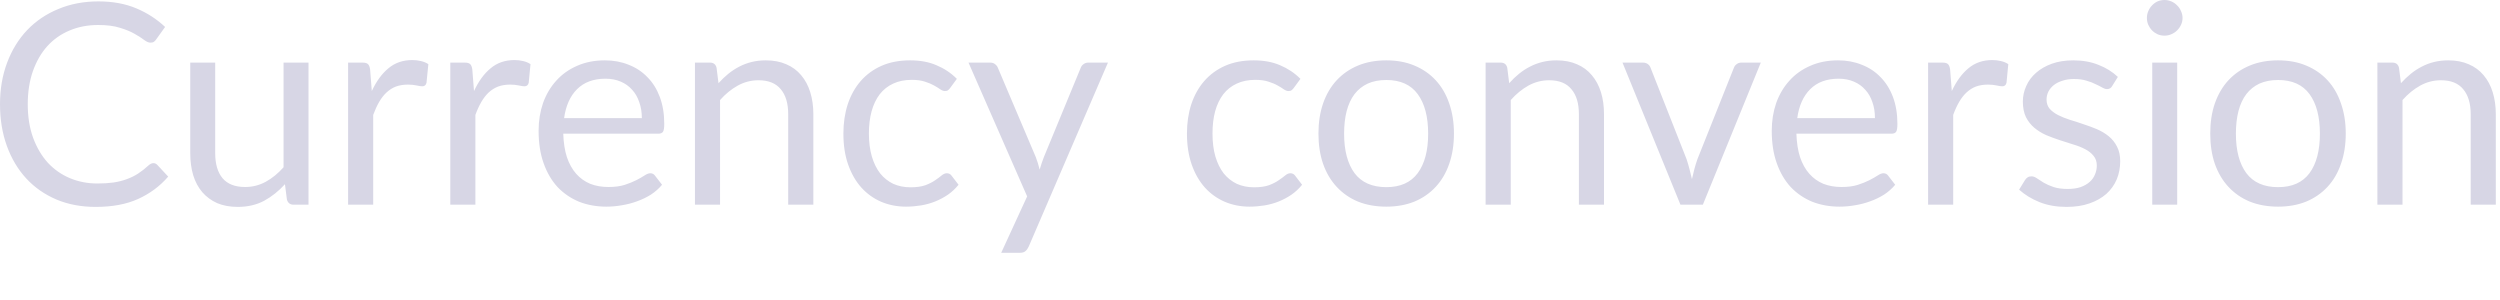 <?xml version="1.0" encoding="utf-8"?>
<svg xmlns="http://www.w3.org/2000/svg" fill="none" height="100%" overflow="visible" preserveAspectRatio="none" style="display: block;" viewBox="0 0 50 6" width="100%">
<path d="M3.069 3.263C3.099 3.263 3.125 3.275 3.148 3.3L3.364 3.532C3.199 3.723 2.999 3.872 2.763 3.979C2.53 4.085 2.246 4.138 1.913 4.138C1.625 4.138 1.363 4.089 1.128 3.99C0.892 3.889 0.691 3.749 0.525 3.569C0.358 3.388 0.229 3.171 0.137 2.918C0.046 2.666 0 2.388 0 2.085C0 1.782 0.048 1.504 0.143 1.252C0.238 0.999 0.372 0.782 0.544 0.601C0.718 0.419 0.926 0.279 1.167 0.18C1.408 0.079 1.675 0.028 1.967 0.028C2.253 0.028 2.505 0.074 2.724 0.166C2.943 0.258 3.136 0.382 3.302 0.539L3.123 0.789C3.111 0.807 3.096 0.823 3.078 0.836C3.061 0.848 3.037 0.853 3.007 0.853C2.974 0.853 2.933 0.836 2.884 0.8C2.835 0.763 2.772 0.721 2.693 0.677C2.615 0.632 2.517 0.591 2.399 0.556C2.281 0.518 2.136 0.5 1.964 0.5C1.756 0.5 1.566 0.536 1.394 0.609C1.222 0.68 1.073 0.784 0.948 0.921C0.825 1.057 0.729 1.224 0.659 1.42C0.59 1.616 0.555 1.838 0.555 2.085C0.555 2.335 0.591 2.559 0.662 2.755C0.735 2.952 0.833 3.118 0.957 3.255C1.082 3.389 1.229 3.492 1.397 3.563C1.567 3.634 1.751 3.67 1.947 3.67C2.067 3.67 2.174 3.663 2.27 3.65C2.367 3.635 2.456 3.613 2.536 3.583C2.618 3.553 2.694 3.516 2.763 3.471C2.834 3.424 2.905 3.369 2.974 3.305C3.006 3.277 3.037 3.263 3.069 3.263ZM6.17 1.252V4.094H5.873C5.802 4.094 5.757 4.059 5.738 3.99L5.699 3.684C5.575 3.821 5.437 3.931 5.284 4.015C5.13 4.097 4.954 4.138 4.756 4.138C4.601 4.138 4.463 4.113 4.344 4.063C4.226 4.01 4.127 3.937 4.046 3.844C3.966 3.75 3.905 3.637 3.864 3.504C3.825 3.372 3.805 3.225 3.805 3.064V1.252H4.304V3.064C4.304 3.279 4.353 3.446 4.45 3.563C4.549 3.681 4.7 3.74 4.902 3.74C5.05 3.74 5.187 3.705 5.314 3.636C5.444 3.565 5.562 3.468 5.671 3.345V1.252H6.17ZM7.436 1.821C7.526 1.627 7.636 1.475 7.767 1.367C7.898 1.256 8.058 1.201 8.247 1.201C8.307 1.201 8.364 1.208 8.418 1.221C8.474 1.234 8.524 1.254 8.567 1.283L8.53 1.656C8.519 1.702 8.491 1.726 8.446 1.726C8.42 1.726 8.381 1.72 8.331 1.709C8.28 1.698 8.223 1.692 8.16 1.692C8.07 1.692 7.99 1.705 7.918 1.731C7.849 1.758 7.787 1.797 7.731 1.849C7.676 1.9 7.627 1.963 7.582 2.04C7.539 2.115 7.5 2.201 7.464 2.298V4.094H6.962V1.252H7.248C7.302 1.252 7.34 1.262 7.36 1.283C7.381 1.303 7.395 1.339 7.402 1.389L7.436 1.821ZM9.48 1.821C9.57 1.627 9.68 1.475 9.811 1.367C9.942 1.256 10.102 1.201 10.291 1.201C10.351 1.201 10.408 1.208 10.462 1.221C10.518 1.234 10.567 1.254 10.61 1.283L10.574 1.656C10.563 1.702 10.535 1.726 10.49 1.726C10.464 1.726 10.425 1.72 10.375 1.709C10.324 1.698 10.267 1.692 10.204 1.692C10.114 1.692 10.033 1.705 9.962 1.731C9.893 1.758 9.831 1.797 9.774 1.849C9.72 1.9 9.671 1.963 9.626 2.04C9.583 2.115 9.543 2.201 9.508 2.298V4.094H9.006V1.252H9.292C9.346 1.252 9.383 1.262 9.404 1.283C9.425 1.303 9.439 1.339 9.446 1.389L9.48 1.821ZM12.837 2.363C12.837 2.247 12.82 2.141 12.786 2.046C12.754 1.948 12.707 1.865 12.643 1.796C12.581 1.725 12.505 1.671 12.416 1.633C12.326 1.594 12.224 1.574 12.11 1.574C11.871 1.574 11.681 1.644 11.54 1.785C11.402 1.923 11.316 2.116 11.282 2.363H12.837ZM13.241 3.695C13.179 3.77 13.105 3.835 13.019 3.892C12.933 3.946 12.84 3.991 12.741 4.026C12.644 4.062 12.543 4.088 12.438 4.105C12.334 4.124 12.23 4.133 12.127 4.133C11.93 4.133 11.749 4.1 11.582 4.035C11.418 3.967 11.275 3.87 11.153 3.743C11.034 3.614 10.94 3.455 10.873 3.266C10.805 3.077 10.772 2.86 10.772 2.615C10.772 2.417 10.802 2.232 10.861 2.06C10.923 1.888 11.011 1.739 11.125 1.614C11.239 1.486 11.379 1.387 11.543 1.316C11.708 1.243 11.893 1.207 12.099 1.207C12.269 1.207 12.426 1.236 12.57 1.294C12.716 1.35 12.841 1.432 12.946 1.541C13.053 1.647 13.136 1.78 13.196 1.939C13.255 2.096 13.285 2.276 13.285 2.478C13.285 2.556 13.277 2.609 13.26 2.635C13.243 2.661 13.212 2.674 13.165 2.674H11.265C11.271 2.854 11.295 3.01 11.338 3.143C11.383 3.275 11.445 3.387 11.524 3.476C11.602 3.564 11.696 3.631 11.804 3.676C11.913 3.719 12.034 3.74 12.169 3.74C12.294 3.74 12.402 3.726 12.492 3.698C12.583 3.668 12.662 3.636 12.727 3.603C12.793 3.569 12.847 3.538 12.89 3.51C12.935 3.48 12.973 3.465 13.005 3.465C13.046 3.465 13.078 3.481 13.1 3.513L13.241 3.695ZM14.37 1.664C14.432 1.595 14.497 1.532 14.566 1.476C14.636 1.42 14.709 1.372 14.785 1.333C14.864 1.292 14.946 1.261 15.032 1.24C15.12 1.218 15.215 1.207 15.316 1.207C15.471 1.207 15.607 1.233 15.725 1.285C15.845 1.336 15.944 1.409 16.023 1.504C16.103 1.598 16.164 1.711 16.205 1.844C16.246 1.976 16.267 2.123 16.267 2.284V4.094H15.764V2.284C15.764 2.069 15.715 1.903 15.616 1.785C15.518 1.665 15.37 1.605 15.17 1.605C15.022 1.605 14.884 1.641 14.755 1.712C14.627 1.783 14.509 1.879 14.401 2.001V4.094H13.899V1.252H14.199C14.27 1.252 14.314 1.286 14.331 1.355L14.37 1.664ZM19.005 1.757C18.991 1.777 18.976 1.793 18.961 1.804C18.946 1.816 18.925 1.821 18.899 1.821C18.871 1.821 18.84 1.81 18.806 1.787C18.773 1.763 18.73 1.737 18.68 1.709C18.631 1.681 18.571 1.656 18.498 1.633C18.427 1.609 18.339 1.597 18.234 1.597C18.094 1.597 17.97 1.622 17.864 1.672C17.757 1.721 17.667 1.792 17.594 1.886C17.523 1.979 17.469 2.092 17.432 2.225C17.396 2.358 17.378 2.507 17.378 2.671C17.378 2.843 17.398 2.997 17.437 3.131C17.477 3.264 17.532 3.376 17.603 3.468C17.676 3.558 17.763 3.627 17.864 3.676C17.966 3.722 18.081 3.746 18.209 3.746C18.33 3.746 18.43 3.732 18.509 3.704C18.587 3.674 18.652 3.641 18.703 3.605C18.755 3.57 18.798 3.538 18.831 3.51C18.867 3.48 18.902 3.465 18.935 3.465C18.977 3.465 19.008 3.481 19.031 3.513L19.171 3.695C19.109 3.772 19.039 3.837 18.961 3.892C18.882 3.946 18.797 3.992 18.705 4.029C18.616 4.065 18.521 4.091 18.422 4.108C18.323 4.124 18.222 4.133 18.119 4.133C17.941 4.133 17.776 4.1 17.622 4.035C17.471 3.969 17.339 3.875 17.227 3.751C17.115 3.626 17.027 3.473 16.963 3.291C16.899 3.11 16.868 2.903 16.868 2.671C16.868 2.46 16.897 2.264 16.955 2.085C17.015 1.905 17.101 1.751 17.213 1.622C17.327 1.491 17.466 1.389 17.631 1.316C17.797 1.243 17.988 1.207 18.203 1.207C18.403 1.207 18.579 1.239 18.73 1.305C18.884 1.369 19.02 1.459 19.137 1.577L19.005 1.757ZM22.159 1.252L20.574 4.932C20.557 4.97 20.536 5 20.509 5.022C20.485 5.045 20.447 5.056 20.394 5.056H20.024L20.543 3.928L19.37 1.252H19.802C19.845 1.252 19.879 1.263 19.903 1.285C19.93 1.306 19.947 1.329 19.957 1.355L20.717 3.145C20.747 3.224 20.772 3.306 20.793 3.392C20.819 3.304 20.847 3.221 20.877 3.143L21.615 1.355C21.626 1.326 21.645 1.301 21.671 1.283C21.699 1.262 21.73 1.252 21.763 1.252H22.159ZM25.877 1.757C25.862 1.777 25.847 1.793 25.832 1.804C25.817 1.816 25.796 1.821 25.77 1.821C25.742 1.821 25.711 1.81 25.677 1.787C25.644 1.763 25.602 1.737 25.551 1.709C25.503 1.681 25.442 1.656 25.369 1.633C25.298 1.609 25.21 1.597 25.105 1.597C24.965 1.597 24.841 1.622 24.735 1.672C24.628 1.721 24.538 1.792 24.465 1.886C24.394 1.979 24.34 2.092 24.303 2.225C24.267 2.358 24.25 2.507 24.25 2.671C24.25 2.843 24.269 2.997 24.308 3.131C24.348 3.264 24.403 3.376 24.474 3.468C24.547 3.558 24.634 3.627 24.735 3.676C24.838 3.722 24.953 3.746 25.08 3.746C25.201 3.746 25.302 3.732 25.38 3.704C25.459 3.674 25.523 3.641 25.574 3.605C25.626 3.57 25.669 3.538 25.703 3.51C25.738 3.48 25.773 3.465 25.806 3.465C25.848 3.465 25.88 3.481 25.902 3.513L26.042 3.695C25.98 3.772 25.91 3.837 25.832 3.892C25.753 3.946 25.668 3.992 25.576 4.029C25.487 4.065 25.392 4.091 25.293 4.108C25.194 4.124 25.093 4.133 24.99 4.133C24.812 4.133 24.647 4.1 24.494 4.035C24.342 3.969 24.21 3.875 24.098 3.751C23.986 3.626 23.898 3.473 23.834 3.291C23.771 3.11 23.739 2.903 23.739 2.671C23.739 2.46 23.768 2.264 23.826 2.085C23.886 1.905 23.972 1.751 24.084 1.622C24.198 1.491 24.337 1.389 24.502 1.316C24.668 1.243 24.859 1.207 25.074 1.207C25.274 1.207 25.45 1.239 25.602 1.305C25.755 1.369 25.891 1.459 26.009 1.577L25.877 1.757ZM27.727 1.207C27.934 1.207 28.122 1.241 28.288 1.311C28.454 1.38 28.597 1.478 28.714 1.605C28.832 1.732 28.922 1.887 28.984 2.068C29.047 2.248 29.079 2.449 29.079 2.671C29.079 2.896 29.047 3.098 28.984 3.277C28.922 3.457 28.832 3.61 28.714 3.737C28.597 3.864 28.454 3.963 28.288 4.032C28.122 4.099 27.934 4.133 27.727 4.133C27.517 4.133 27.328 4.099 27.16 4.032C26.994 3.963 26.852 3.864 26.734 3.737C26.616 3.61 26.525 3.457 26.462 3.277C26.4 3.098 26.369 2.896 26.369 2.671C26.369 2.449 26.4 2.248 26.462 2.068C26.525 1.887 26.616 1.732 26.734 1.605C26.852 1.478 26.994 1.38 27.16 1.311C27.328 1.241 27.517 1.207 27.727 1.207ZM27.727 3.743C28.007 3.743 28.217 3.649 28.355 3.462C28.494 3.273 28.563 3.011 28.563 2.674C28.563 2.335 28.494 2.072 28.355 1.883C28.217 1.694 28.007 1.6 27.727 1.6C27.585 1.6 27.46 1.624 27.354 1.672C27.249 1.721 27.161 1.791 27.09 1.883C27.021 1.975 26.968 2.088 26.933 2.222C26.899 2.355 26.882 2.506 26.882 2.674C26.882 3.011 26.952 3.273 27.09 3.462C27.23 3.649 27.443 3.743 27.727 3.743ZM30.184 1.664C30.245 1.595 30.311 1.532 30.38 1.476C30.449 1.42 30.522 1.372 30.599 1.333C30.678 1.292 30.76 1.261 30.846 1.24C30.934 1.218 31.028 1.207 31.129 1.207C31.285 1.207 31.421 1.233 31.539 1.285C31.659 1.336 31.758 1.409 31.836 1.504C31.917 1.598 31.977 1.711 32.019 1.844C32.06 1.976 32.08 2.123 32.08 2.284V4.094H31.578V2.284C31.578 2.069 31.529 1.903 31.429 1.785C31.332 1.665 31.183 1.605 30.983 1.605C30.836 1.605 30.697 1.641 30.568 1.712C30.441 1.783 30.323 1.879 30.215 2.001V4.094H29.712V1.252H30.013C30.084 1.252 30.128 1.286 30.145 1.355L30.184 1.664ZM35.216 1.252L34.057 4.094H33.609L32.45 1.252H32.857C32.898 1.252 32.931 1.262 32.958 1.283C32.984 1.303 33.002 1.327 33.011 1.355L33.732 3.185C33.755 3.254 33.774 3.321 33.791 3.387C33.808 3.452 33.824 3.518 33.839 3.583C33.854 3.518 33.87 3.452 33.886 3.387C33.903 3.321 33.924 3.254 33.948 3.185L34.678 1.355C34.689 1.326 34.707 1.301 34.734 1.283C34.76 1.262 34.791 1.252 34.826 1.252H35.216ZM37.499 2.363C37.499 2.247 37.483 2.141 37.449 2.046C37.417 1.948 37.37 1.865 37.306 1.796C37.244 1.725 37.168 1.671 37.079 1.633C36.989 1.594 36.887 1.574 36.773 1.574C36.533 1.574 36.344 1.644 36.203 1.785C36.065 1.923 35.979 2.116 35.945 2.363H37.499ZM37.904 3.695C37.842 3.77 37.768 3.835 37.682 3.892C37.596 3.946 37.503 3.991 37.404 4.026C37.307 4.062 37.206 4.088 37.101 4.105C36.996 4.124 36.893 4.133 36.79 4.133C36.593 4.133 36.412 4.1 36.245 4.035C36.081 3.967 35.938 3.87 35.816 3.743C35.697 3.614 35.603 3.455 35.536 3.266C35.468 3.077 35.435 2.86 35.435 2.615C35.435 2.417 35.465 2.232 35.524 2.06C35.586 1.888 35.674 1.739 35.788 1.614C35.902 1.486 36.042 1.387 36.206 1.316C36.371 1.243 36.556 1.207 36.762 1.207C36.932 1.207 37.089 1.236 37.233 1.294C37.379 1.35 37.504 1.432 37.609 1.541C37.715 1.647 37.799 1.78 37.859 1.939C37.918 2.096 37.948 2.276 37.948 2.478C37.948 2.556 37.94 2.609 37.923 2.635C37.906 2.661 37.874 2.674 37.828 2.674H35.928C35.934 2.854 35.958 3.01 36.001 3.143C36.046 3.275 36.108 3.387 36.187 3.476C36.265 3.564 36.359 3.631 36.467 3.676C36.576 3.719 36.697 3.74 36.832 3.74C36.957 3.74 37.065 3.726 37.154 3.698C37.246 3.668 37.325 3.636 37.39 3.603C37.456 3.569 37.51 3.538 37.553 3.51C37.598 3.48 37.636 3.465 37.668 3.465C37.709 3.465 37.741 3.481 37.763 3.513L37.904 3.695ZM39.036 1.821C39.126 1.627 39.236 1.475 39.367 1.367C39.498 1.256 39.658 1.201 39.847 1.201C39.907 1.201 39.964 1.208 40.018 1.221C40.074 1.234 40.123 1.254 40.166 1.283L40.13 1.656C40.119 1.702 40.091 1.726 40.046 1.726C40.02 1.726 39.981 1.72 39.931 1.709C39.88 1.698 39.823 1.692 39.76 1.692C39.67 1.692 39.59 1.705 39.518 1.731C39.449 1.758 39.387 1.797 39.331 1.849C39.276 1.9 39.227 1.963 39.182 2.04C39.139 2.115 39.099 2.201 39.064 2.298V4.094H38.562V1.252H38.848C38.902 1.252 38.94 1.262 38.96 1.283C38.981 1.303 38.995 1.339 39.002 1.389L39.036 1.821ZM42.244 1.72C42.222 1.761 42.187 1.782 42.141 1.782C42.112 1.782 42.081 1.772 42.045 1.751C42.01 1.73 41.966 1.708 41.913 1.684C41.863 1.658 41.802 1.634 41.731 1.614C41.66 1.591 41.576 1.58 41.478 1.58C41.394 1.58 41.319 1.591 41.251 1.614C41.184 1.634 41.126 1.663 41.077 1.701C41.031 1.738 40.994 1.782 40.968 1.832C40.944 1.881 40.931 1.934 40.931 1.992C40.931 2.065 40.952 2.126 40.993 2.175C41.036 2.223 41.092 2.265 41.161 2.301C41.231 2.336 41.309 2.368 41.397 2.396C41.485 2.422 41.575 2.451 41.666 2.483C41.76 2.513 41.851 2.547 41.939 2.584C42.026 2.622 42.105 2.668 42.174 2.725C42.243 2.781 42.299 2.85 42.34 2.932C42.383 3.013 42.404 3.11 42.404 3.224C42.404 3.355 42.381 3.476 42.334 3.589C42.287 3.699 42.218 3.795 42.127 3.878C42.035 3.958 41.923 4.022 41.79 4.068C41.657 4.115 41.504 4.138 41.33 4.138C41.132 4.138 40.952 4.107 40.791 4.043C40.63 3.978 40.494 3.894 40.382 3.793L40.499 3.603C40.514 3.578 40.532 3.56 40.553 3.547C40.573 3.533 40.599 3.527 40.631 3.527C40.665 3.527 40.7 3.54 40.738 3.566C40.775 3.592 40.82 3.621 40.873 3.653C40.927 3.685 40.992 3.714 41.069 3.74C41.146 3.766 41.241 3.779 41.355 3.779C41.452 3.779 41.537 3.767 41.61 3.743C41.683 3.717 41.744 3.682 41.793 3.639C41.841 3.596 41.877 3.547 41.899 3.49C41.924 3.434 41.936 3.374 41.936 3.311C41.936 3.232 41.914 3.168 41.871 3.117C41.83 3.065 41.775 3.021 41.706 2.985C41.636 2.948 41.557 2.916 41.467 2.89C41.379 2.862 41.289 2.833 41.195 2.803C41.103 2.773 41.013 2.739 40.923 2.702C40.835 2.663 40.757 2.614 40.687 2.556C40.618 2.498 40.562 2.427 40.519 2.343C40.478 2.257 40.457 2.153 40.457 2.032C40.457 1.923 40.48 1.819 40.525 1.72C40.569 1.619 40.635 1.531 40.721 1.456C40.807 1.38 40.913 1.319 41.038 1.274C41.163 1.229 41.306 1.207 41.467 1.207C41.654 1.207 41.822 1.237 41.969 1.297C42.119 1.355 42.248 1.435 42.357 1.538L42.244 1.72ZM43.544 1.252V4.094H43.045V1.252H43.544ZM43.651 0.36C43.651 0.408 43.64 0.454 43.62 0.497C43.601 0.538 43.575 0.576 43.541 0.609C43.509 0.641 43.471 0.666 43.426 0.685C43.383 0.704 43.337 0.713 43.289 0.713C43.24 0.713 43.194 0.704 43.151 0.685C43.11 0.666 43.074 0.641 43.042 0.609C43.01 0.576 42.985 0.538 42.966 0.497C42.947 0.454 42.938 0.408 42.938 0.36C42.938 0.311 42.947 0.265 42.966 0.222C42.985 0.177 43.01 0.139 43.042 0.107C43.074 0.073 43.11 0.047 43.151 0.028C43.194 0.01 43.24 0 43.289 0C43.337 0 43.383 0.01 43.426 0.028C43.471 0.047 43.509 0.073 43.541 0.107C43.575 0.139 43.601 0.177 43.62 0.222C43.64 0.265 43.651 0.311 43.651 0.36ZM45.562 1.207C45.77 1.207 45.957 1.241 46.123 1.311C46.29 1.38 46.432 1.478 46.55 1.605C46.668 1.732 46.758 1.887 46.819 2.068C46.883 2.248 46.915 2.449 46.915 2.671C46.915 2.896 46.883 3.098 46.819 3.277C46.758 3.457 46.668 3.61 46.55 3.737C46.432 3.864 46.29 3.963 46.123 4.032C45.957 4.099 45.77 4.133 45.562 4.133C45.353 4.133 45.164 4.099 44.996 4.032C44.829 3.963 44.687 3.864 44.569 3.737C44.451 3.61 44.361 3.457 44.297 3.277C44.235 3.098 44.205 2.896 44.205 2.671C44.205 2.449 44.235 2.248 44.297 2.068C44.361 1.887 44.451 1.732 44.569 1.605C44.687 1.478 44.829 1.38 44.996 1.311C45.164 1.241 45.353 1.207 45.562 1.207ZM45.562 3.743C45.843 3.743 46.052 3.649 46.191 3.462C46.329 3.273 46.398 3.011 46.398 2.674C46.398 2.335 46.329 2.072 46.191 1.883C46.052 1.694 45.843 1.6 45.562 1.6C45.42 1.6 45.296 1.624 45.189 1.672C45.084 1.721 44.997 1.791 44.926 1.883C44.856 1.975 44.804 2.088 44.769 2.222C44.735 2.355 44.718 2.506 44.718 2.674C44.718 3.011 44.787 3.273 44.926 3.462C45.066 3.649 45.278 3.743 45.562 3.743ZM48.019 1.664C48.081 1.595 48.147 1.532 48.216 1.476C48.285 1.42 48.358 1.372 48.435 1.333C48.513 1.292 48.595 1.261 48.681 1.24C48.769 1.218 48.864 1.207 48.965 1.207C49.12 1.207 49.257 1.233 49.374 1.285C49.494 1.336 49.593 1.409 49.672 1.504C49.752 1.598 49.813 1.711 49.854 1.844C49.895 1.976 49.916 2.123 49.916 2.284V4.094H49.414V2.284C49.414 2.069 49.364 1.903 49.265 1.785C49.168 1.665 49.019 1.605 48.819 1.605C48.671 1.605 48.533 1.641 48.404 1.712C48.276 1.783 48.159 1.879 48.05 2.001V4.094H47.548V1.252H47.848C47.919 1.252 47.963 1.286 47.98 1.355L48.019 1.664Z" fill="#D7D6E5" id="Vector"/>
</svg>
